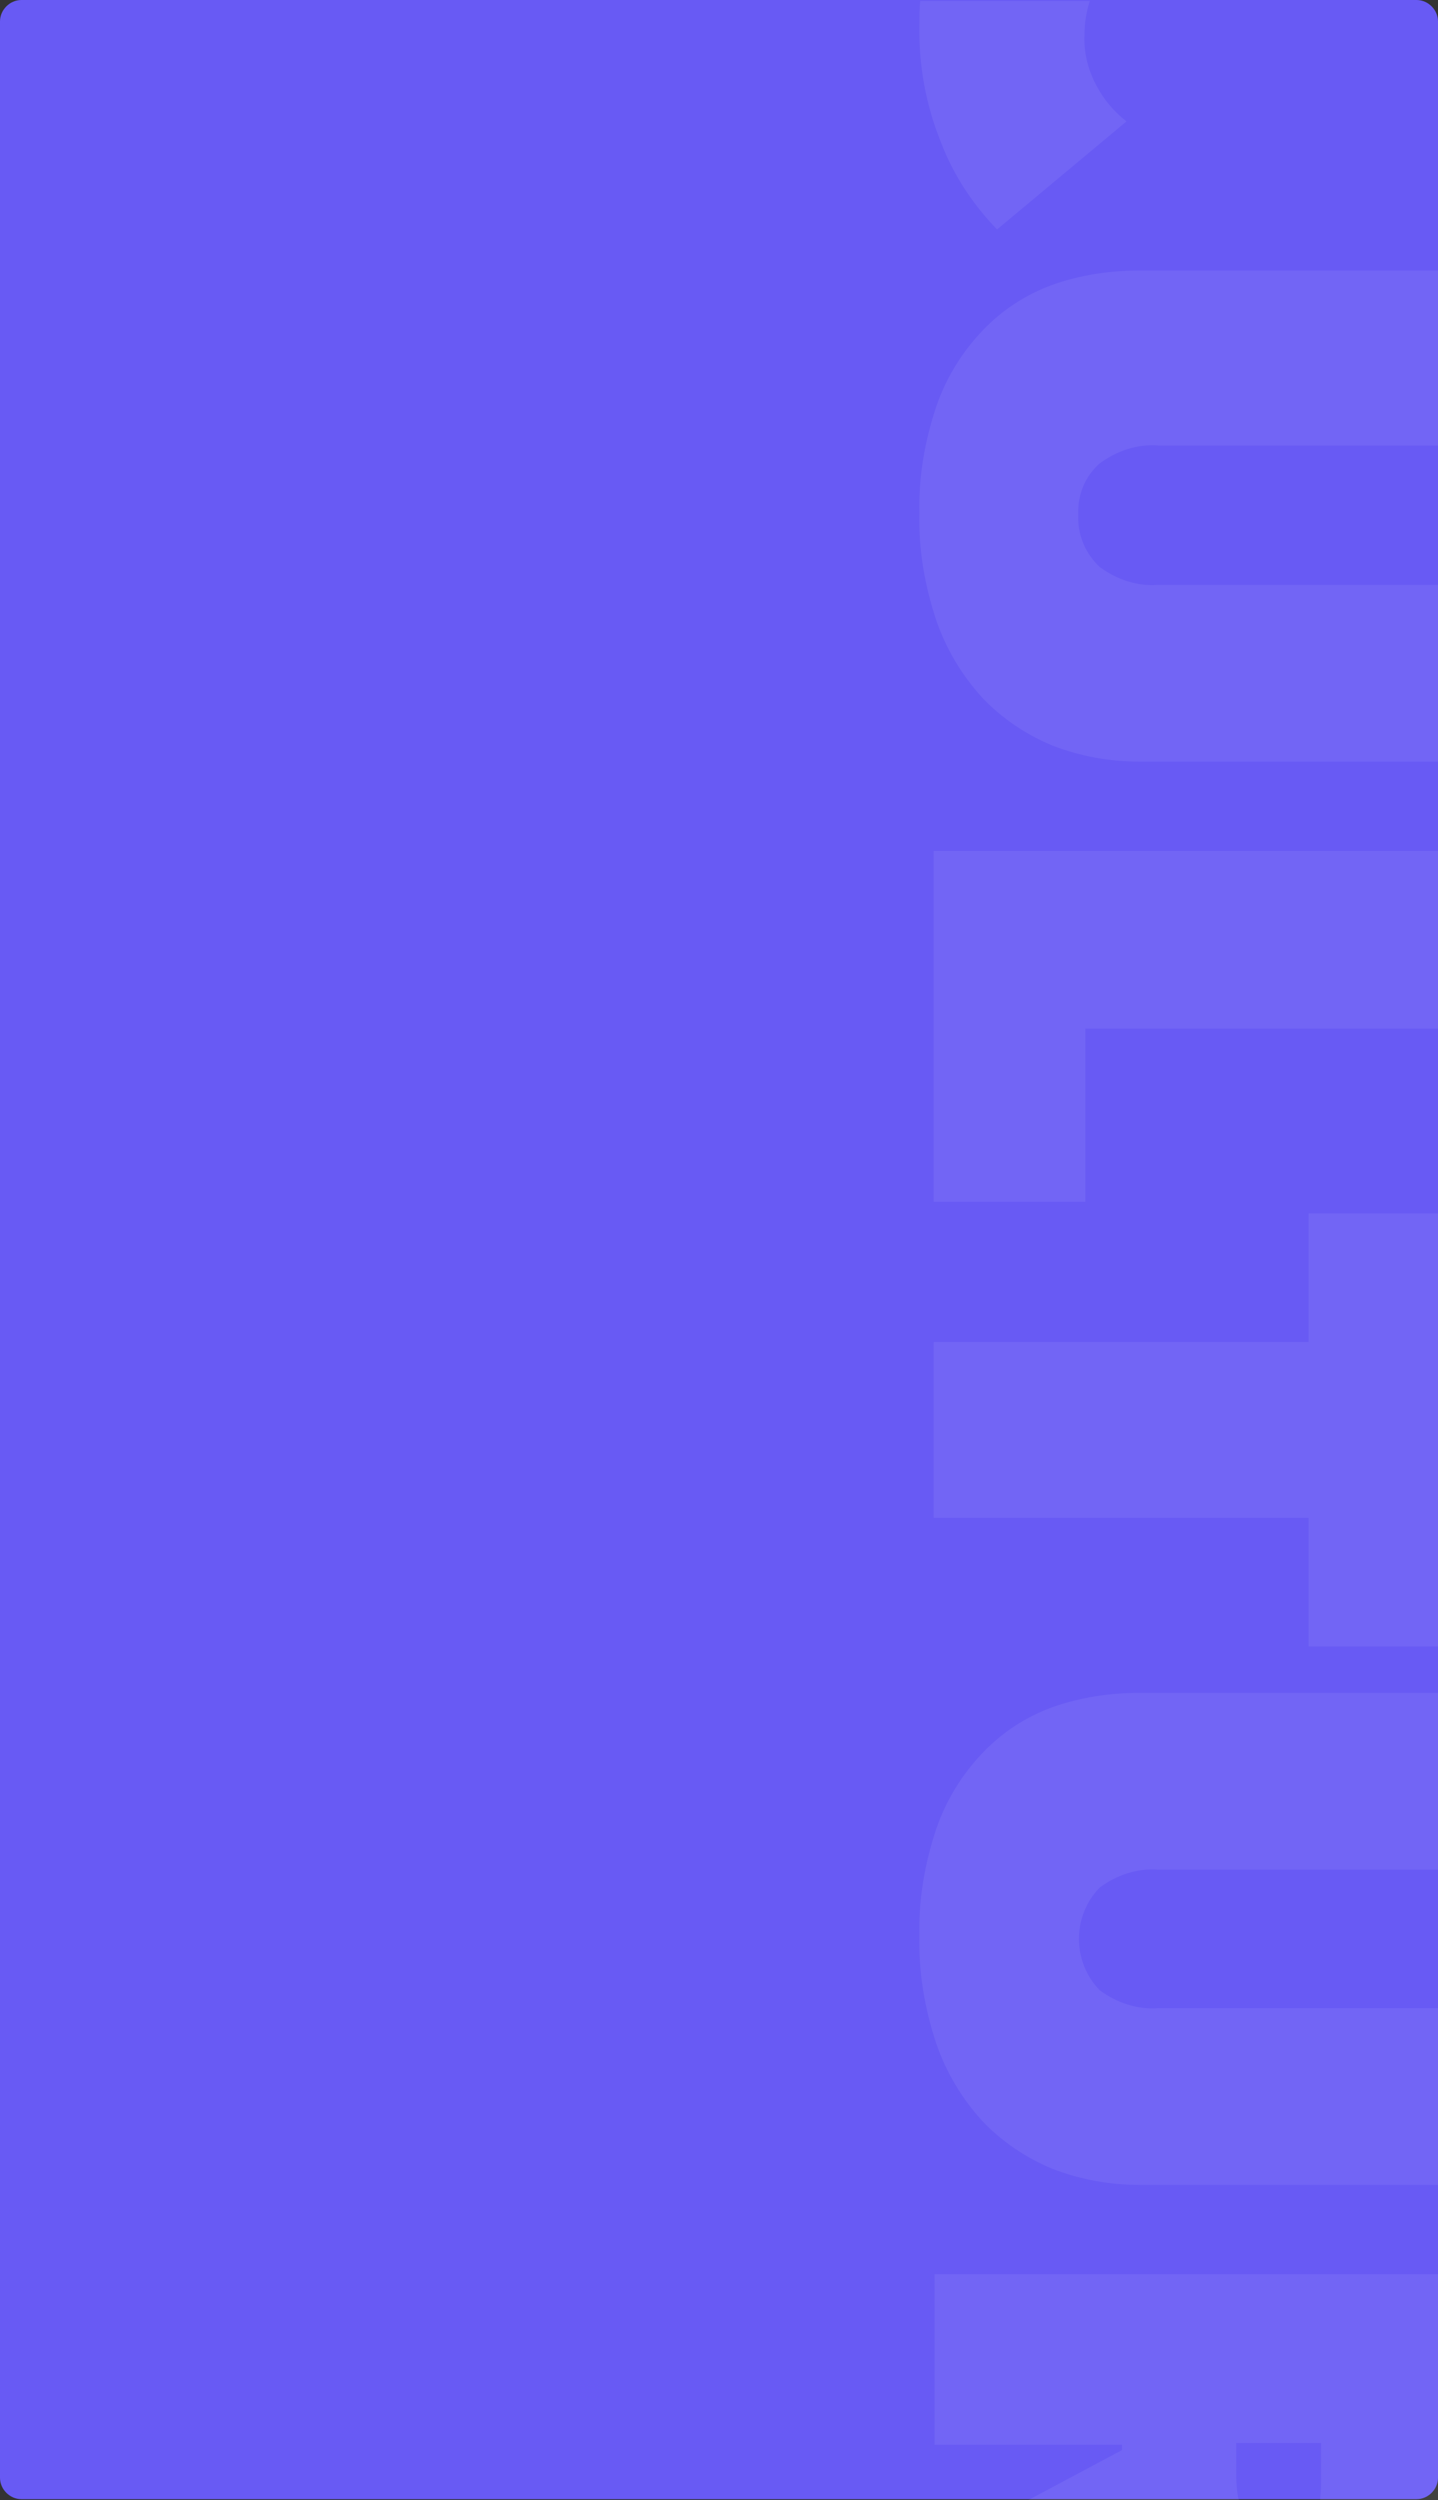 <?xml version="1.0" encoding="utf-8"?>
<!-- Generator: Adobe Illustrator 23.1.0, SVG Export Plug-In . SVG Version: 6.00 Build 0)  -->
<svg version="1.1" id="图层_1" xmlns="http://www.w3.org/2000/svg" xmlns:xlink="http://www.w3.org/1999/xlink" x="0px" y="0px"
	 viewBox="0 0 161.1 280" style="enable-background:new 0 0 161.1 280;" xml:space="preserve">
<rect x="0" y="0" width="161.1" height="280" fill="#333333" stroke="none"/>
<style type="text/css">
	.st0{fill:#685AF4;}
	.st1{opacity:7.000000e-02;}
	.st2{fill:#FFFFFF;}
</style>
<path class="st0" d="M2.4,0h156.3c1.3,0,2.4,1.1,2.4,2.4v275.1c0,1.3-1.1,2.4-2.4,2.4H2.4c-1.3,0-2.4-1.1-2.4-2.4V2.4
	C0,1.1,1.1,0,2.4,0z"/>
<g class="st1">
	<path class="st2" d="M122.9,9.7c-1-1.8-1.5-3.8-1.4-5.8c0-1.3,0.2-2.6,0.6-3.8h-19C103,0.9,103,1.8,103,2.7
		c-0.1,4.5,0.7,9,2.4,13.2c1.4,3.7,3.6,7,6.3,9.8l14.5-12.1C124.8,12.5,123.7,11.2,122.9,9.7z"/>
	<path class="st2" d="M161.1,65.5h-31.3c-2.4,0.2-4.7-0.6-6.6-2c-1.6-1.5-2.5-3.6-2.4-5.8c-0.1-2.2,0.7-4.3,2.4-5.8
		c1.9-1.4,4.2-2.2,6.6-2h31.3V30.3h-33.5c-3.3,0-6.6,0.5-9.7,1.6c-3,1.1-5.6,2.8-7.8,5.1c-2.3,2.4-4.1,5.3-5.2,8.5
		c-1.3,3.9-2,7.9-1.9,12c-0.1,4.1,0.6,8.1,1.9,12c1.1,3.2,2.9,6.2,5.2,8.7c2.2,2.3,4.9,4.1,7.8,5.3c3.1,1.2,6.4,1.8,9.7,1.8h33.5
		V65.5z"/>
	<polygon class="st2" points="161.1,95.3 104.6,95.3 104.6,134.6 121.6,134.6 121.6,115.2 161.1,115.2 	"/>
	<polygon class="st2" points="161.1,184.4 161.1,135.9 146.6,135.9 146.6,150.3 104.6,150.3 104.6,170 146.6,170 146.6,184.4 	"/>
	<path class="st2" d="M161.1,224.9h-31.3c-2.4,0.2-4.7-0.6-6.6-2c-3.1-3.2-3.1-8.3,0-11.5c1.9-1.4,4.2-2.2,6.6-2h31.3v-19.8h-33.5
		c-3.3,0-6.6,0.5-9.7,1.6c-3,1.1-5.6,2.8-7.8,5.1c-2.3,2.4-4.1,5.3-5.2,8.5c-1.3,3.9-2,7.9-1.9,12c-0.1,4.1,0.6,8.2,1.9,12.1
		c1.1,3.2,2.9,6.2,5.2,8.7c2.2,2.3,4.9,4.1,7.8,5.3c3.1,1.2,6.4,1.8,9.7,1.8h33.5V224.9z"/>
	<path class="st2" d="M147.9,280h13.3v-25.3h-56.5v19.1h21v0.6l-10.5,5.6h23.6c0-0.1-0.1-0.2-0.1-0.3c-0.1-0.7-0.2-1.5-0.2-2.2v-3.9
		h9.5v4.7C148,278.9,147.9,279.4,147.9,280z"/>
</g>
</svg>
